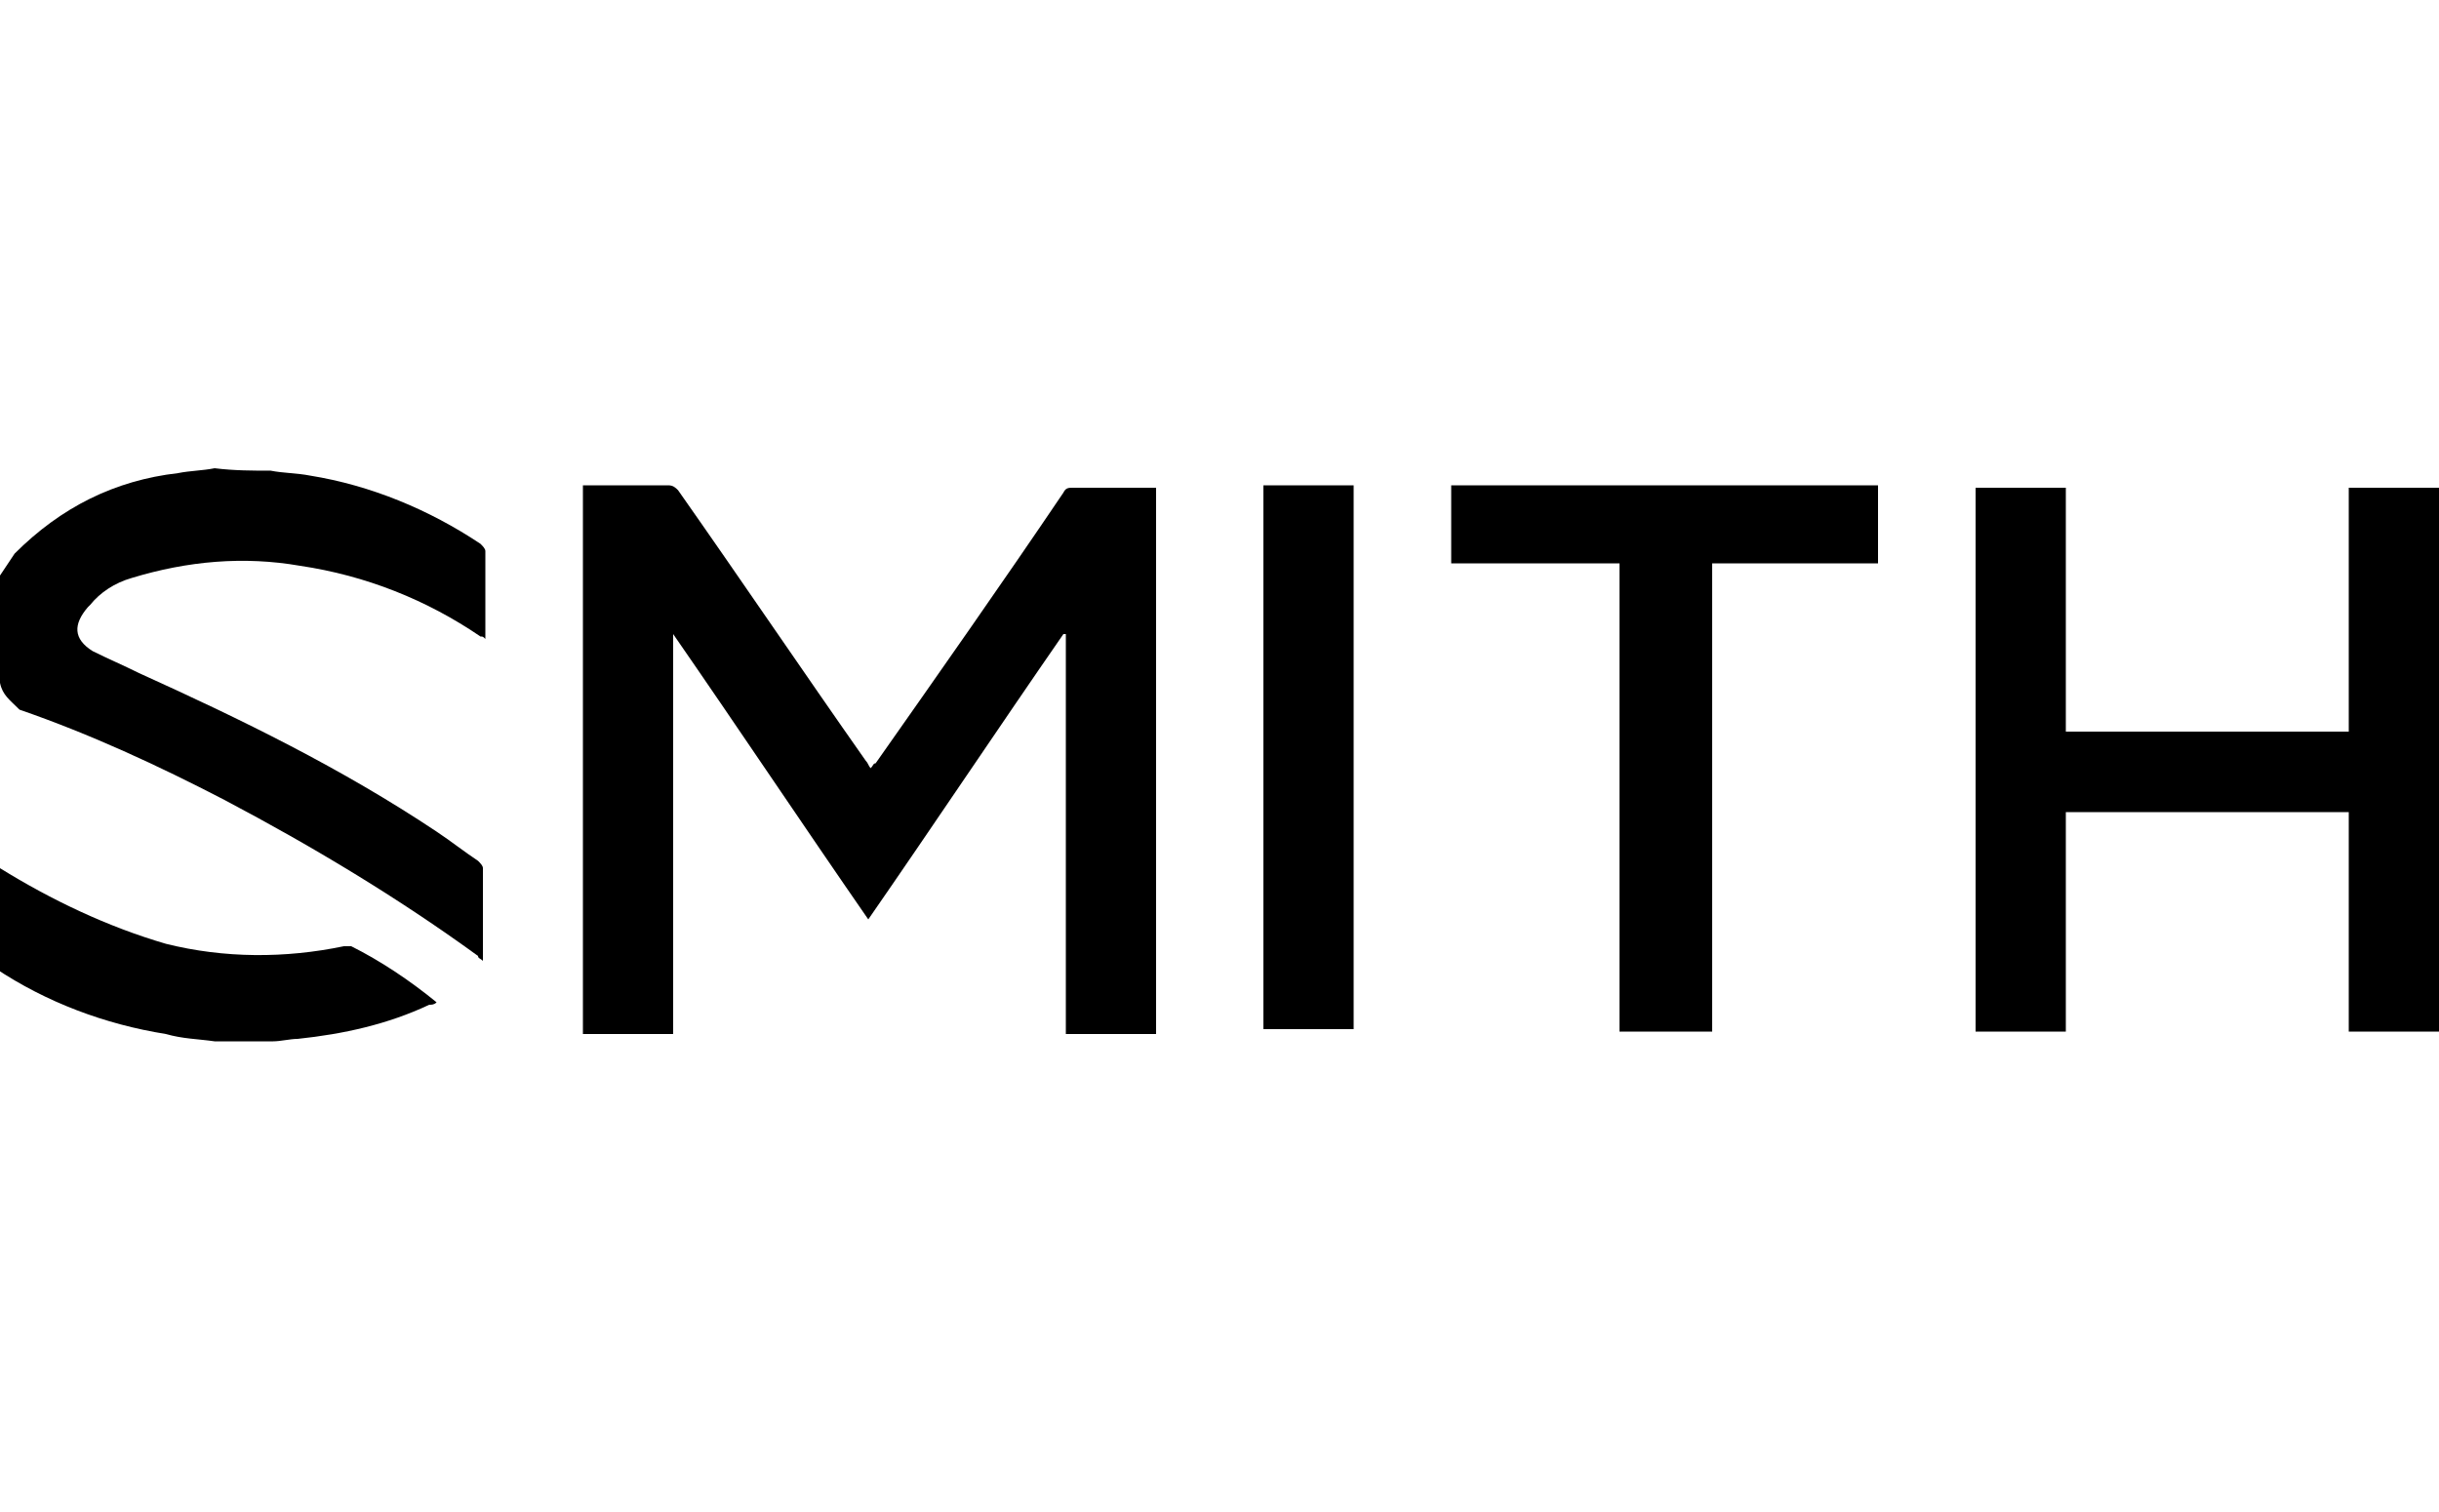 <?xml version="1.0" encoding="utf-8"?>
<!-- Generator: Adobe Illustrator 20.1.0, SVG Export Plug-In . SVG Version: 6.00 Build 0)  -->
<svg version="1.1" id="Ebene_1" xmlns="http://www.w3.org/2000/svg" xmlns:xlink="http://www.w3.org/1999/xlink" x="0px" y="0px"
	 width="100px" height="62px" viewBox="0 0 100 62" style="enable-background:new 0 0 100 62;" xml:space="preserve">
<g>
	<path d="M100,42.3c-1.1,0-2.3,0-3.4,0c-0.1,0-0.2,0-0.3,0c0-3,0-6,0-9c-3.9,0-7.7,0-11.6,0c0,3,0,6,0,9c-1.3,0-2.5,0-3.7,0
		c0-7.4,0-14.9,0-22.3c1.2,0,2.5,0,3.7,0c0,3.3,0,6.7,0,10c3.9,0,7.7,0,11.6,0c0-3.3,0-6.7,0-10c1.3,0,2.5,0,3.8,0
		C100,27.3,100,34.8,100,42.3z"/>
	<path d="M11.1,19.3c0.5,0.1,1.1,0.1,1.6,0.2c2.5,0.4,4.9,1.4,7,2.8c0.1,0.1,0.2,0.2,0.2,0.3c0,1.2,0,2.3,0,3.6
		c-0.1-0.1-0.1-0.1-0.2-0.1c-2.2-1.5-4.7-2.5-7.4-2.9c-2.3-0.4-4.6-0.2-6.9,0.5c-0.7,0.2-1.3,0.6-1.7,1.1c0,0,0,0-0.1,0.1
		c-0.6,0.7-0.6,1.3,0.2,1.8c0.6,0.3,1.3,0.6,1.9,0.9c4.2,1.9,8.3,3.9,12.2,6.5c0.6,0.4,1.1,0.8,1.7,1.2c0.1,0.1,0.2,0.2,0.2,0.3
		c0,1.3,0,2.5,0,3.8c-0.1-0.1-0.2-0.1-0.2-0.2c-3.3-2.4-6.8-4.5-10.4-6.4c-2.7-1.4-5.5-2.7-8.4-3.7C0.4,28.7,0.1,28.5,0,28
		c0-1.5,0-2.9,0-4.4c0.2-0.3,0.4-0.6,0.6-0.9c1.9-1.9,4.1-3,6.7-3.3c0.5-0.1,1-0.1,1.5-0.2C9.6,19.3,10.4,19.3,11.1,19.3z"/>
	<path d="M0,35.6c2.1,1.3,4.4,2.4,6.8,3.1c2.4,0.6,4.9,0.6,7.3,0.1c0.1,0,0.2,0,0.3,0c1.2,0.6,2.4,1.4,3.5,2.3
		c-0.1,0.1-0.2,0.1-0.3,0.1c-1.7,0.8-3.5,1.2-5.4,1.4c-0.3,0-0.7,0.1-1,0.1c-0.7,0-1.3,0-2,0c-0.1,0-0.2,0-0.4,0
		c-0.7-0.1-1.3-0.1-2-0.3c-2.5-0.4-4.9-1.3-7-2.7C0,38.3,0,37,0,35.6z"/>
	<path d="M23.9,19.9c0.1,0,0.2,0,0.3,0c1.1,0,2.1,0,3.2,0c0.2,0,0.3,0.1,0.4,0.2c2.6,3.7,5.1,7.4,7.7,11.1c0.1,0.1,0.1,0.2,0.2,0.3
		c0.1-0.1,0.1-0.2,0.2-0.2c2.6-3.7,5.2-7.4,7.7-11.1c0.1-0.2,0.2-0.2,0.4-0.2c1,0,2.1,0,3.1,0c0.1,0,0.2,0,0.3,0
		c0,7.5,0,14.9,0,22.4c-1.2,0-2.4,0-3.7,0c0-5.5,0-10.9,0-16.4c0,0,0,0-0.1,0c-2.7,3.9-5.3,7.8-8,11.7c-2.7-3.9-5.3-7.8-8-11.7
		c0,0,0,0,0,0c0,5.5,0,10.9,0,16.4c-1.3,0-2.5,0-3.7,0C23.9,34.8,23.9,27.3,23.9,19.9z"/>
	<path d="M70.2,23.1c0,6.4,0,12.8,0,19.2c-1.3,0-2.5,0-3.8,0c0-6.4,0-12.8,0-19.2c-2.3,0-4.6,0-6.9,0c0-1.1,0-2.1,0-3.2
		c5.8,0,11.7,0,17.5,0c0,1.1,0,2.1,0,3.2C74.8,23.1,72.5,23.1,70.2,23.1z"/>
	<path d="M55.5,42.2c-1.2,0-2.5,0-3.7,0c0-7.5,0-14.9,0-22.3c1.2,0,2.5,0,3.7,0C55.5,27.3,55.5,34.8,55.5,42.2z"/>
</g>
</svg>
